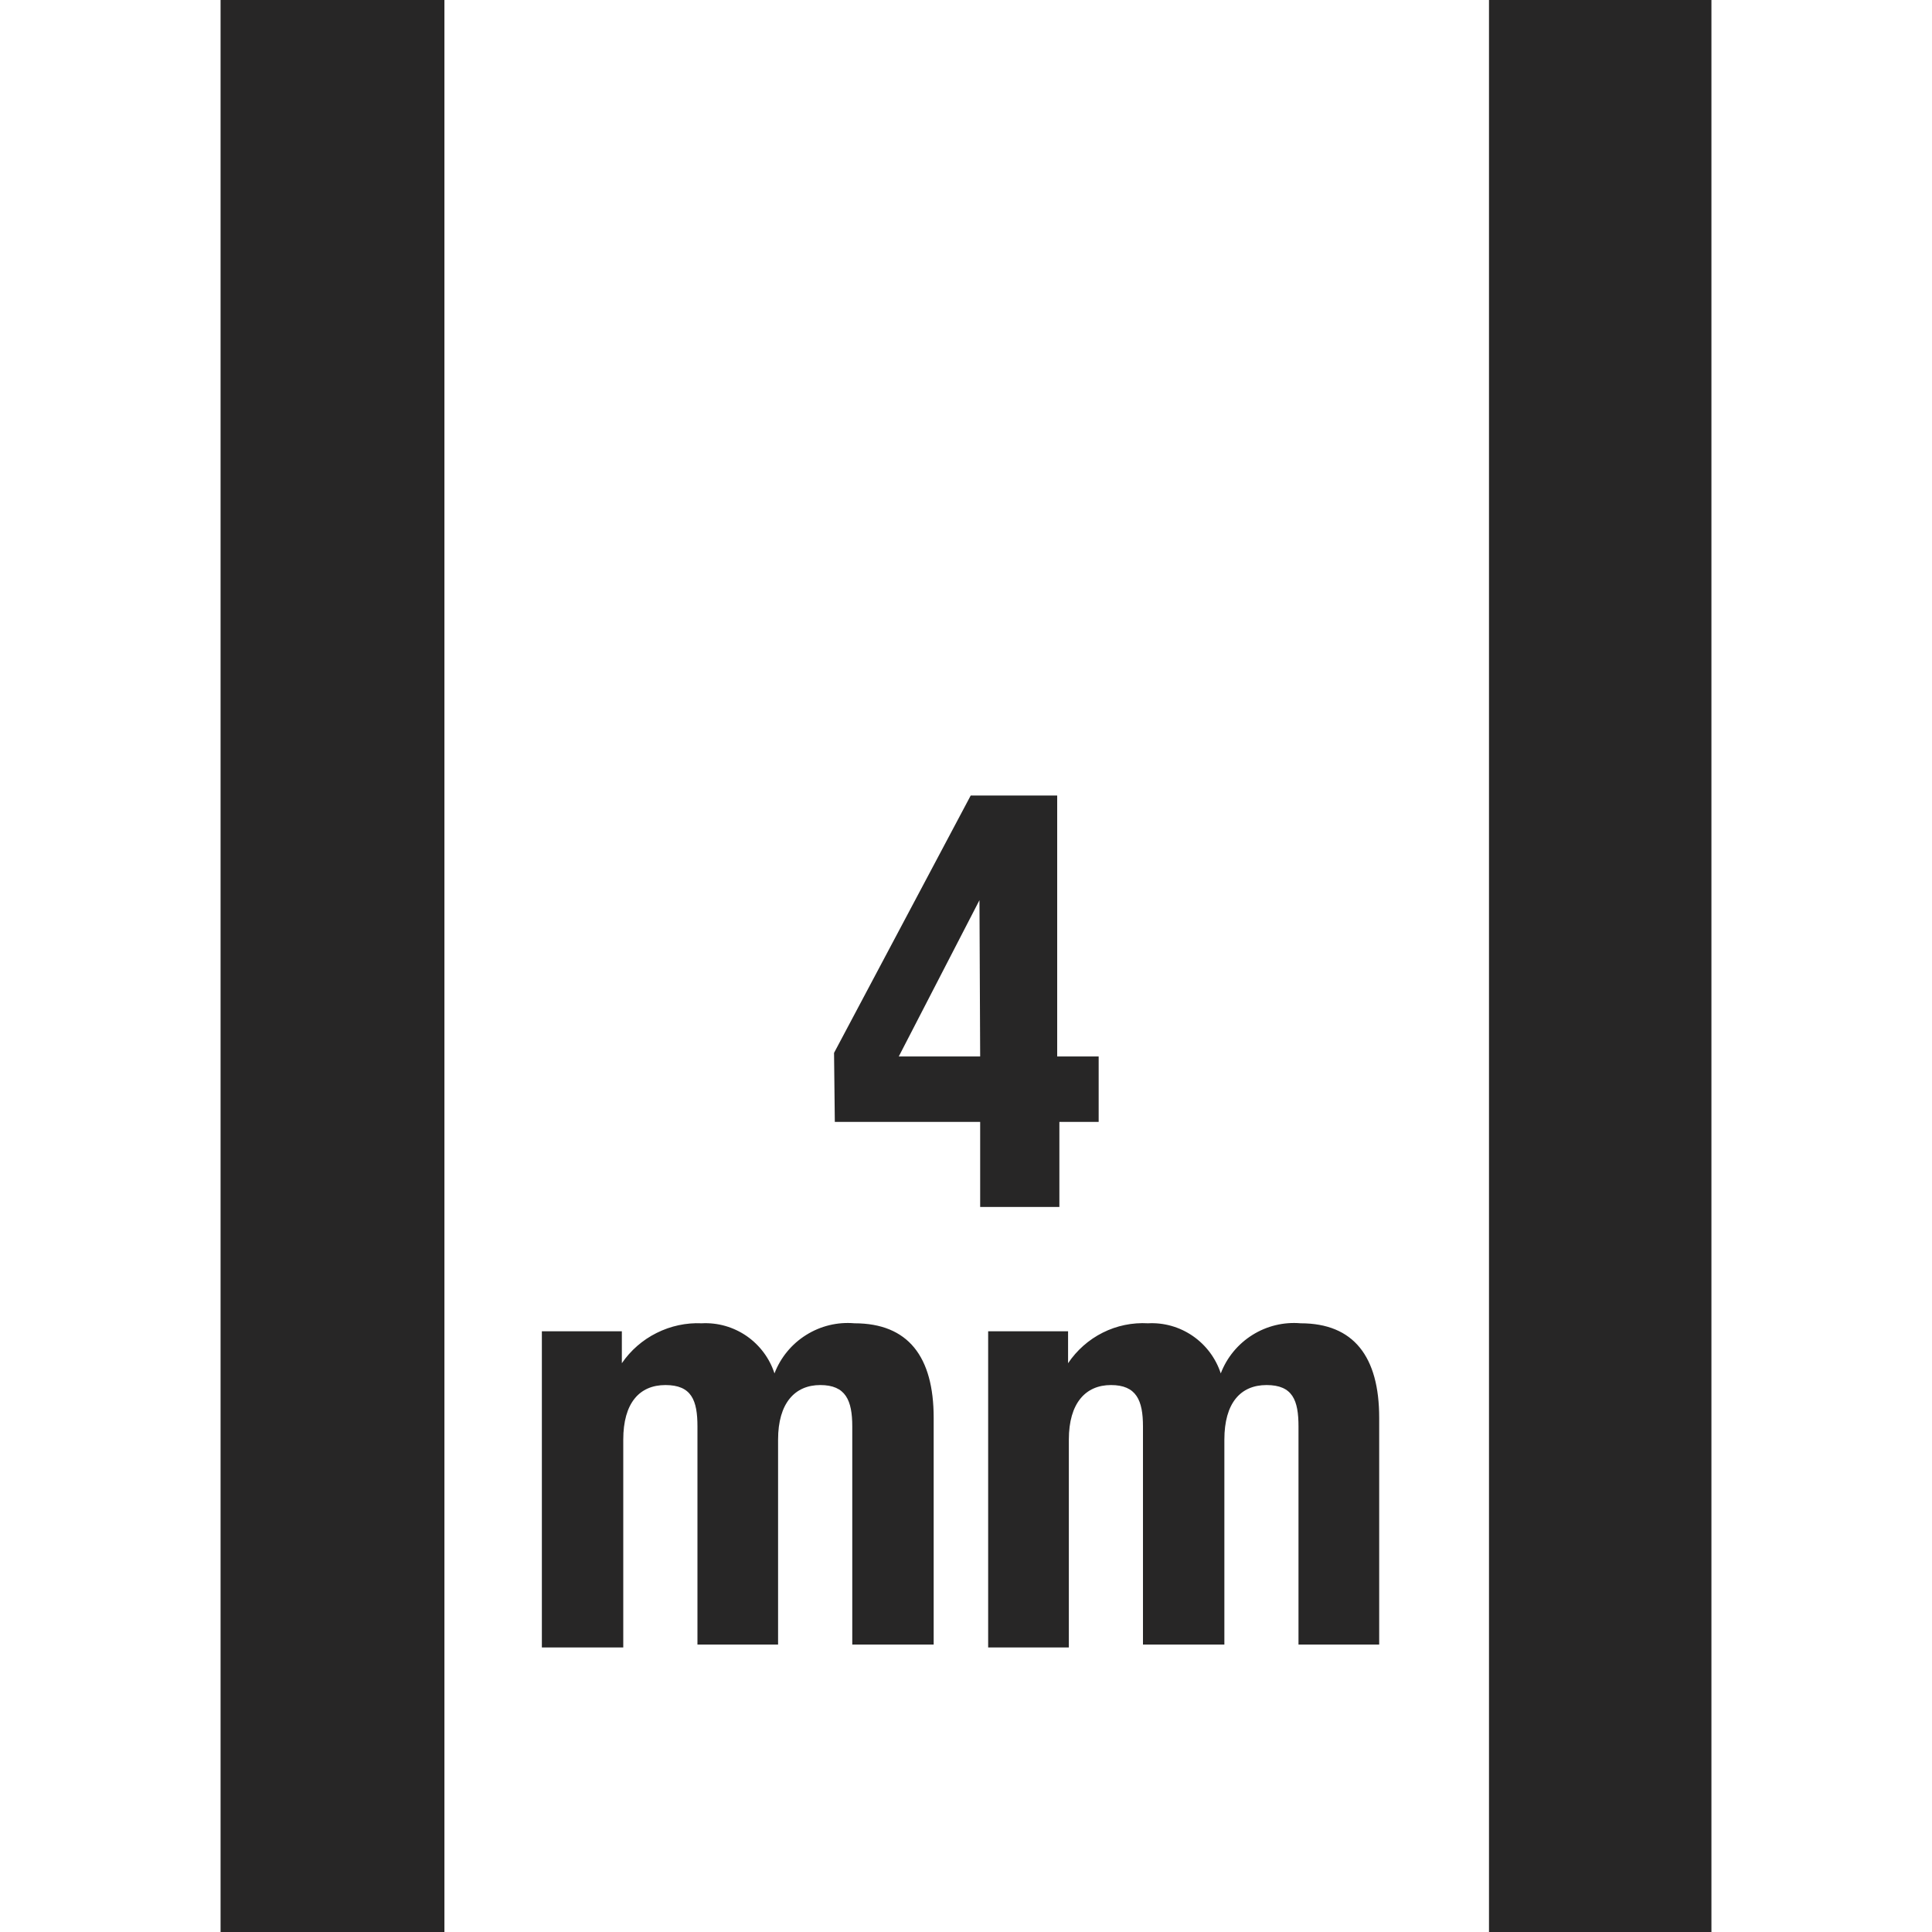 <svg width="30" height="30" viewBox="0 0 30 30" fill="none" xmlns="http://www.w3.org/2000/svg">
<g clip-path="url(#clip0_1372_7693)">
<path d="M9.678 22.354C9.678 21.789 9.927 21.507 10.333 21.507C10.739 21.507 10.83 21.744 10.83 22.15V25.537H12.082V22.354C12.082 21.789 12.342 21.507 12.737 21.507C13.132 21.507 13.234 21.744 13.234 22.15V25.537H14.498V22.015C14.498 21.067 14.103 20.548 13.268 20.548C13.004 20.525 12.741 20.589 12.517 20.73C12.293 20.87 12.121 21.079 12.026 21.326C11.95 21.091 11.797 20.887 11.594 20.746C11.389 20.605 11.145 20.535 10.897 20.548C10.655 20.537 10.414 20.589 10.196 20.698C9.979 20.806 9.793 20.968 9.656 21.168V20.672H8.414V25.582H9.678V22.354Z" fill="#272626"/>
<path d="M16.597 22.354C16.597 21.789 16.856 21.507 17.251 21.507C17.646 21.507 17.748 21.744 17.748 22.15V25.537H19.012V22.354C19.012 21.789 19.261 21.507 19.667 21.507C20.073 21.507 20.163 21.744 20.163 22.15V25.537H21.416V22.015C21.416 21.067 21.021 20.548 20.197 20.548C19.934 20.525 19.67 20.589 19.446 20.73C19.223 20.87 19.05 21.079 18.956 21.326C18.879 21.091 18.727 20.887 18.523 20.746C18.319 20.605 18.075 20.535 17.827 20.548C17.584 20.534 17.341 20.584 17.124 20.693C16.906 20.802 16.721 20.966 16.585 21.168V20.672H15.344V25.582H16.597V22.354Z" fill="#272626"/>
<path d="M-1 -1V31H31V-1H-1ZM23.121 30.086H6.901V-0.086H23.121V30.086ZM-0.086 -0.086H3.425V30.086H-0.086V-0.086ZM30.086 30.086H26.575V-0.086H30.086V30.086Z" fill="#272626"/>
<path d="M12.951 16.349L15.073 12.353H16.416V16.405H17.06V17.421H16.45V18.742H15.22V17.421H12.963L12.951 16.349ZM15.209 13.978L13.956 16.405H15.22L15.209 13.978Z" fill="#272626"/>
</g>
<defs>
<clipPath id="clip0_1372_7693">
<rect width="30" height="30" fill="white"/>
</clipPath>
</defs>
</svg>

